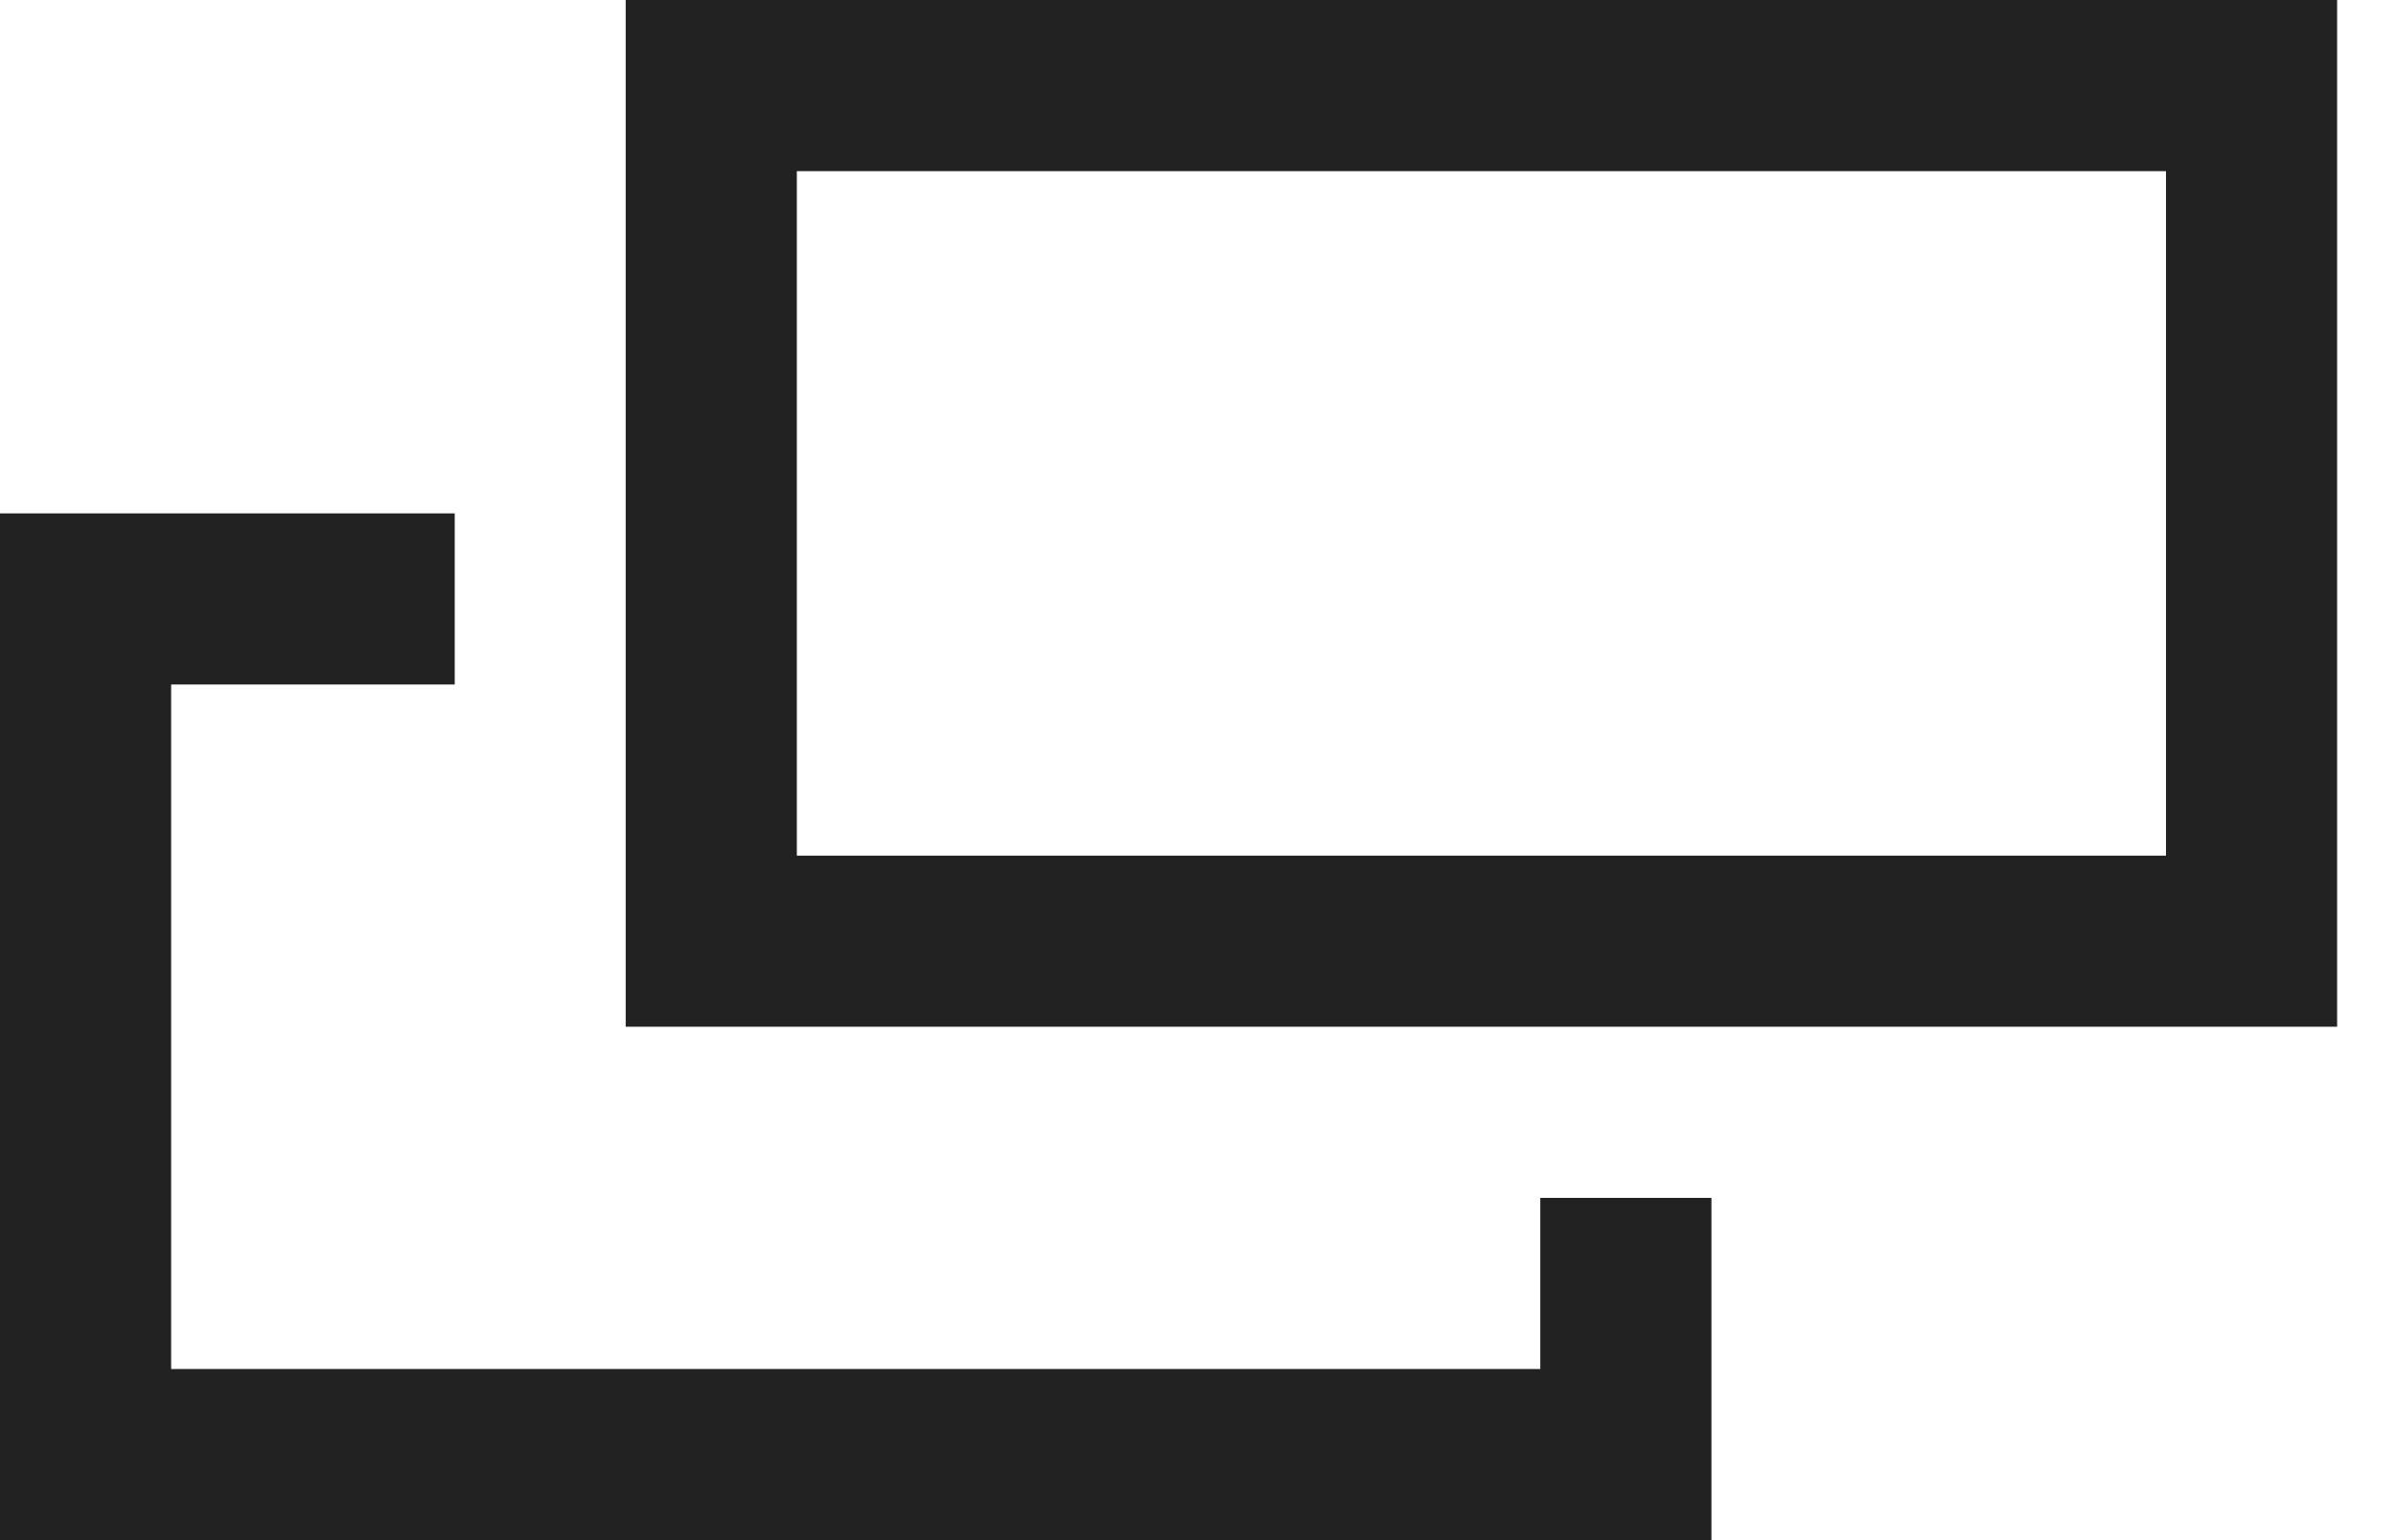 <svg width="14" height="9" viewBox="0 0 14 9" fill="none" xmlns="http://www.w3.org/2000/svg">
<g clip-path="url(#clip0_760_2615)">
<path d="M10 9H0V3H2.657V4H1V8H9V7H10V9Z" fill="#222222"/>
<path d="M13.656 6H3.656V0H13.656V6ZM4.656 5H12.656V1H4.656V5Z" fill="#222222"/>
</g>
<defs>
<clipPath id="clip0_760_2615">
<rect width="13.657" height="9" fill="white"/>
</clipPath>
</defs>
</svg>
